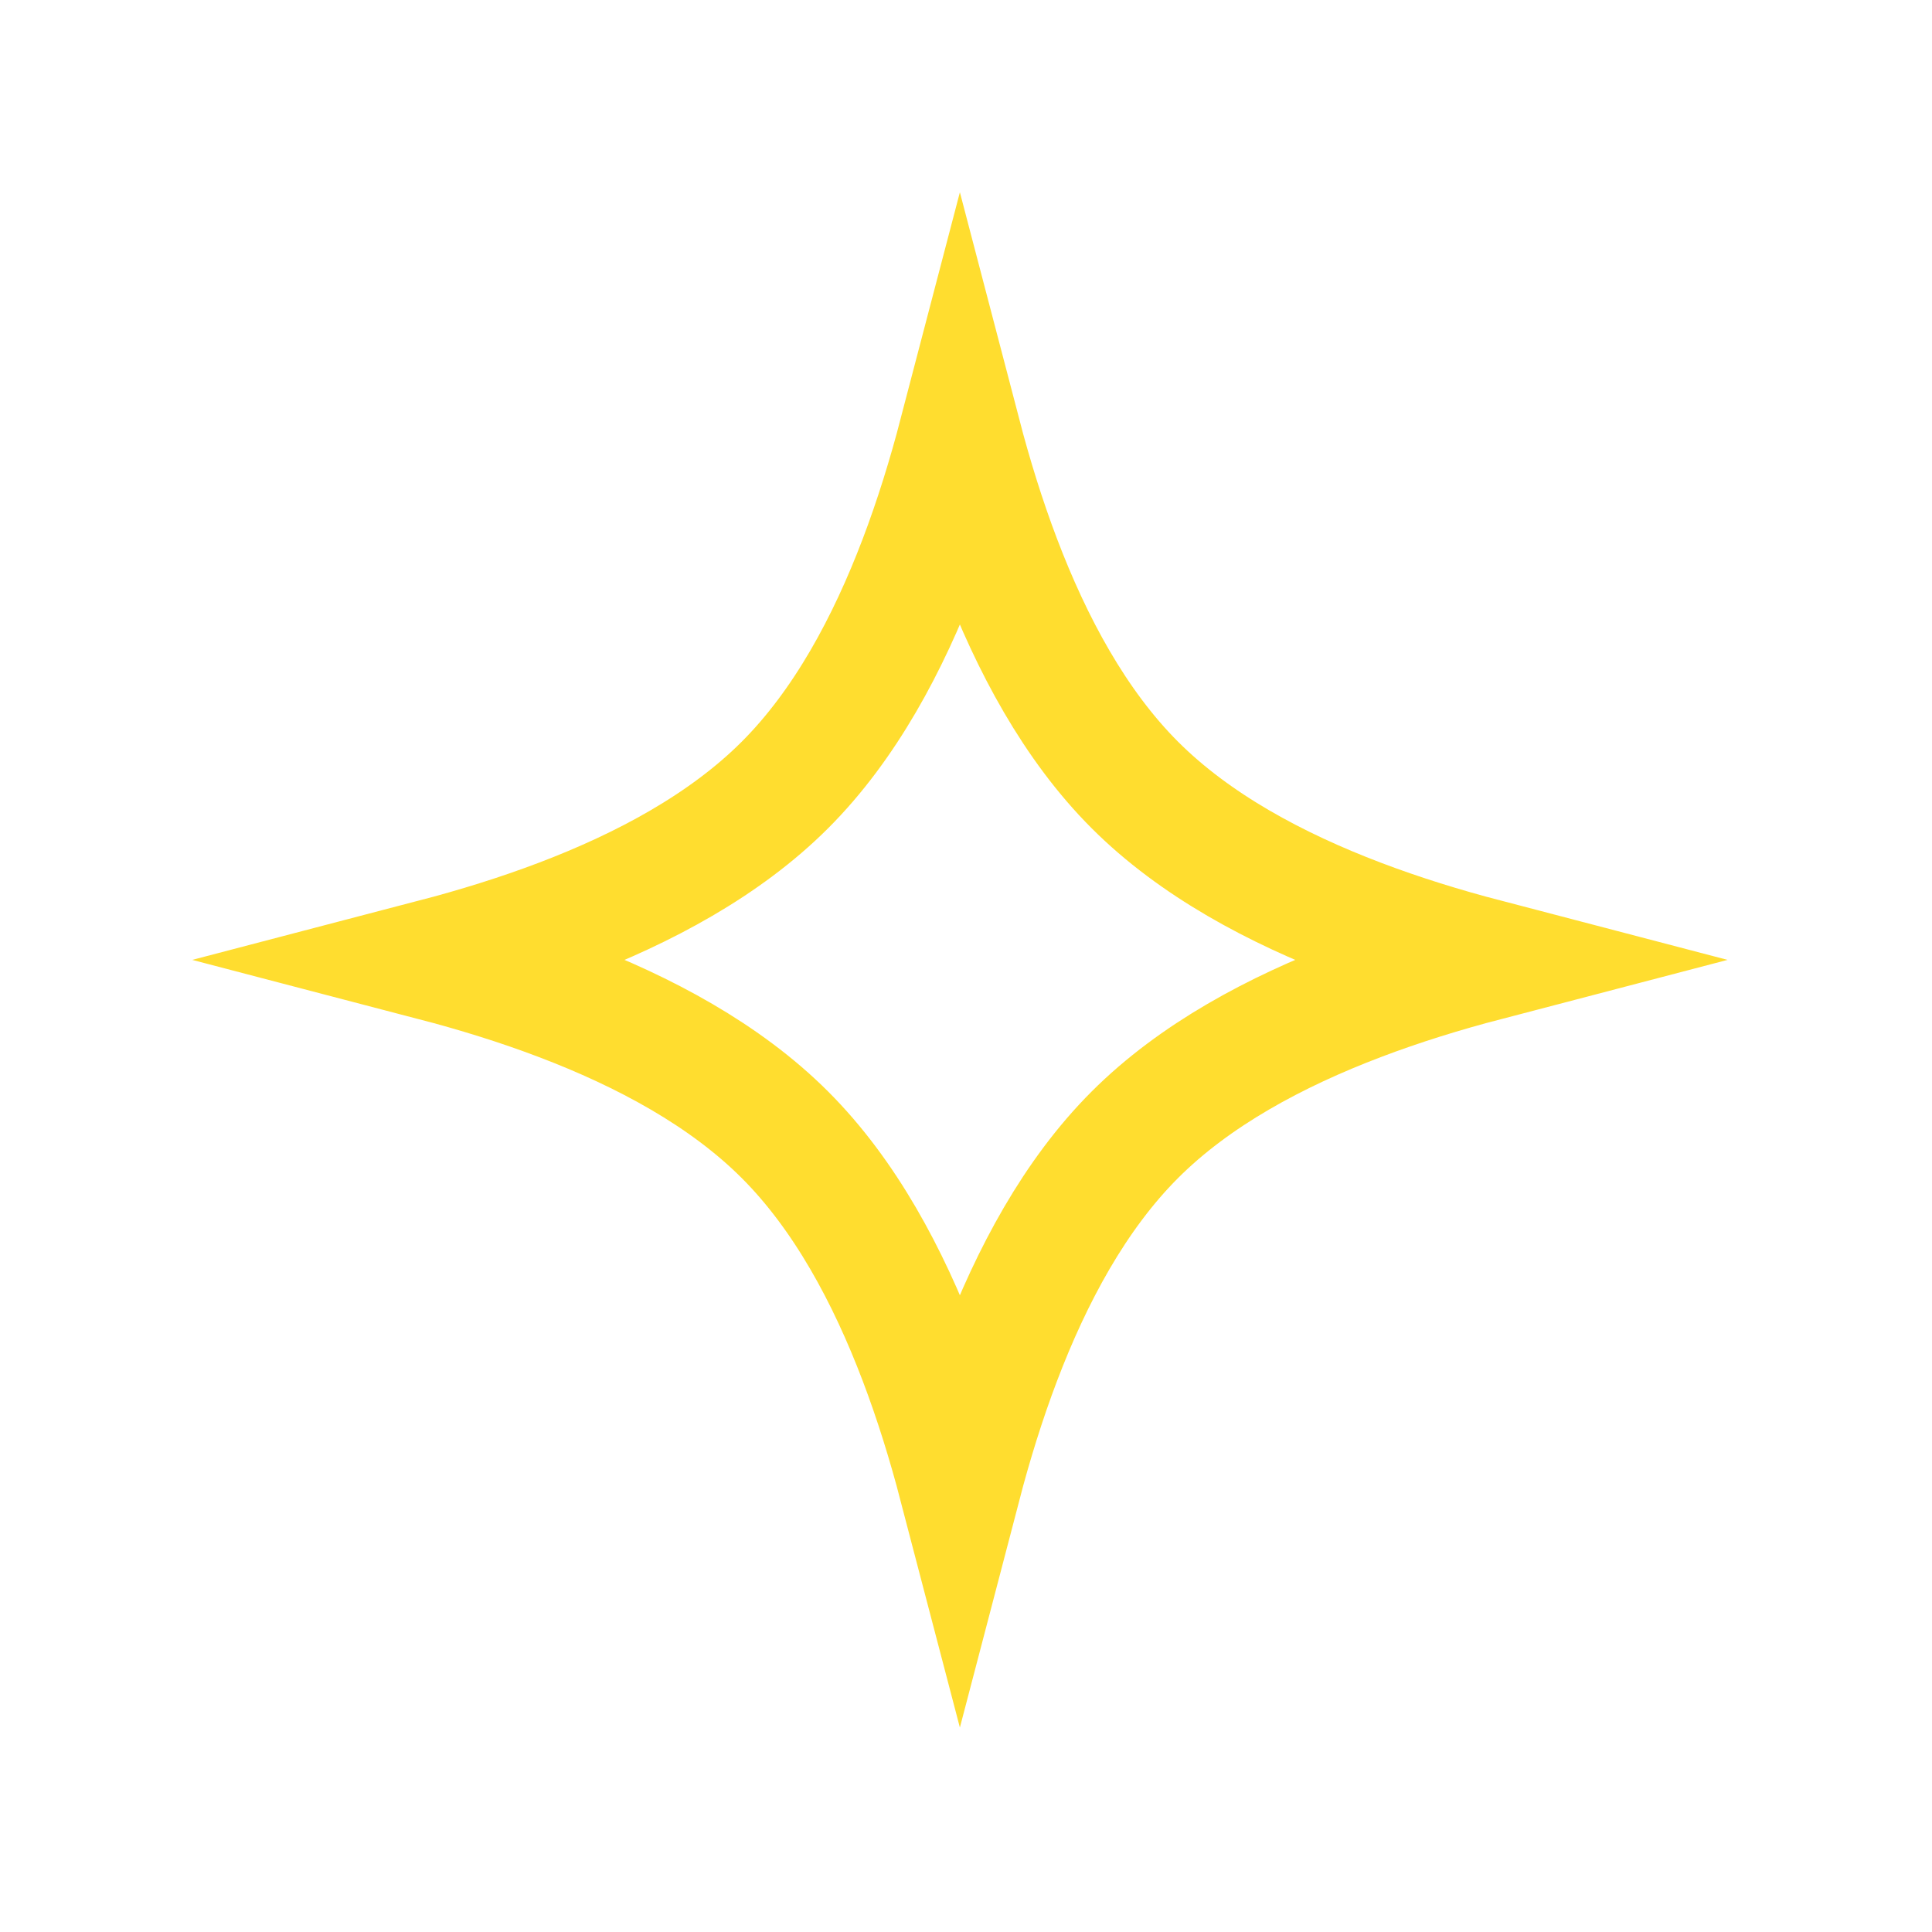 <svg width="79" height="79" viewBox="0 0 79 79" fill="none" xmlns="http://www.w3.org/2000/svg">
<path d="M55.573 37.612C57.261 38.254 59.012 38.794 60.756 39.25C59.012 39.706 57.261 40.246 55.573 40.888C52.168 42.182 48.856 43.949 46.403 46.403C43.949 48.856 42.182 52.168 40.888 55.573C40.246 57.261 39.706 59.012 39.25 60.756C38.794 59.012 38.254 57.261 37.612 55.573C36.318 52.168 34.551 48.856 32.097 46.403C29.643 43.949 26.332 42.182 22.927 40.888C21.239 40.246 19.488 39.706 17.744 39.25C19.488 38.794 21.239 38.254 22.927 37.612C26.332 36.318 29.643 34.551 32.097 32.097C34.551 29.643 36.318 26.332 37.612 22.927C38.254 21.239 38.794 19.488 39.25 17.744C39.706 19.488 40.246 21.239 40.888 22.927C42.182 26.332 43.949 29.643 46.403 32.097C48.856 34.551 52.168 36.318 55.573 37.612Z" stroke="#FFDD2F" stroke-width="5"/>
</svg>
